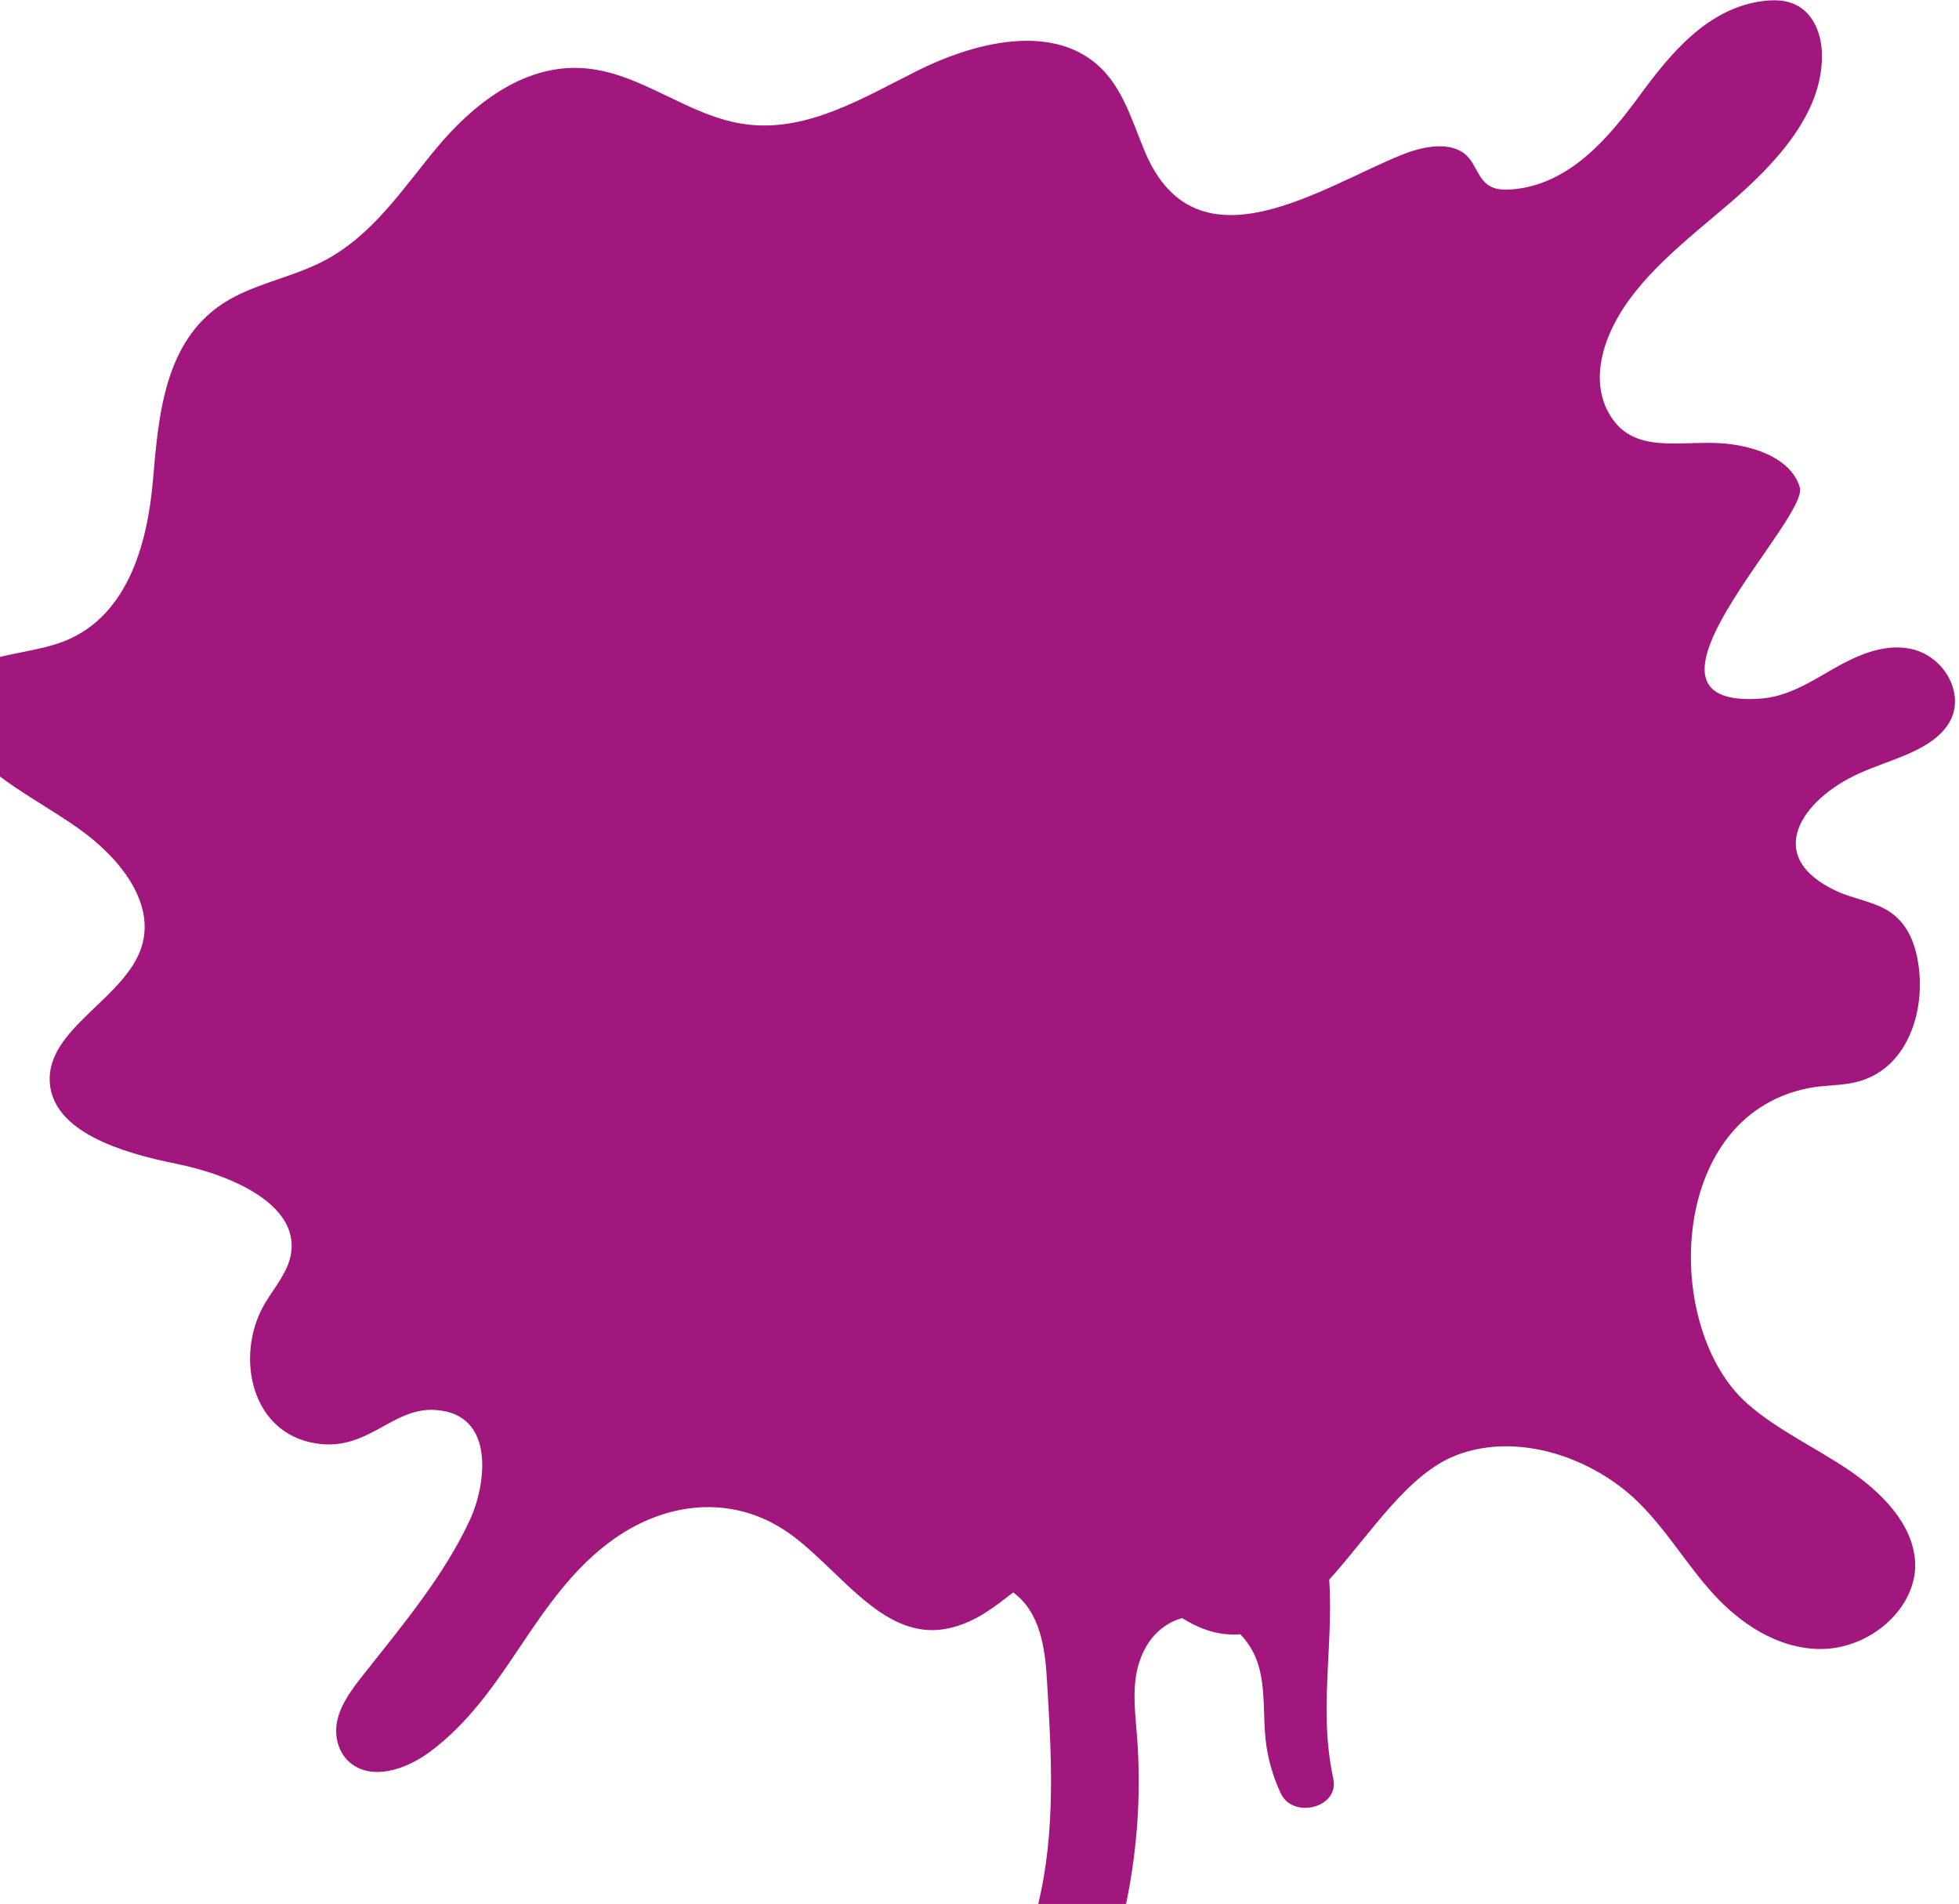 <svg xmlns="http://www.w3.org/2000/svg" width="214" height="208" viewBox="0 0 214 208" fill="none"><path d="M-4.356 80.572C-1.29 84.86 4.088 87.331 8.569 90.506C13.059 93.681 17.021 98.606 15.454 103.473C13.637 109.118 5.051 112.393 5.436 118.248C5.796 123.651 13.268 125.938 19.274 127.144C25.28 128.359 32.634 131.567 31.797 136.928C31.495 138.879 30.079 140.53 29.016 142.263C25.732 147.633 27.139 156.009 33.849 157.559C39.989 158.974 42.602 153.764 47.486 154.032C54.295 154.409 53.022 162.383 51.364 165.977C48.541 172.092 44.034 177.469 39.746 182.897C38.514 184.455 37.266 186.08 36.847 187.94C36.429 189.799 37.04 191.977 38.858 192.999C41.321 194.381 44.604 193.1 46.857 191.458C51.163 188.317 54.078 183.978 56.917 179.748C59.765 175.509 62.722 171.195 67.086 168.113C73.218 163.799 80.639 163.305 86.645 167.828C92.131 171.958 96.772 179.488 103.758 177.863C106.656 177.184 108.691 175.501 110.677 173.968C113.6 176.096 114.161 179.999 114.362 183.433C114.865 191.667 115.359 200.01 113.399 208.068C111.941 214.074 109.169 219.77 107.552 225.734C105.936 231.706 105.567 238.265 108.767 243.718C109.99 245.795 111.841 247.747 114.614 248.132C116.272 248.358 118.031 247.797 118.952 246.557C120.871 243.969 118.031 240.895 116.599 238.122C113.634 232.359 116.951 225.784 119.388 219.828C123.35 210.171 125 199.784 124.196 189.548C123.928 186.13 123.409 182.587 125.478 179.454C126.223 178.324 127.346 177.394 128.719 176.9C128.862 176.849 129.004 176.816 129.138 176.774C130.797 177.804 132.606 178.567 134.809 178.575C135.043 178.575 135.27 178.558 135.496 178.541C136.426 179.505 137.104 180.703 137.464 181.909C138.26 184.564 137.958 187.37 138.26 190.101C138.478 192.086 139.039 194.038 139.893 195.889C141.234 198.795 146.301 197.472 145.656 194.381C145.439 193.334 145.263 192.279 145.145 191.223C144.45 185.033 145.614 178.751 145.204 172.569C149.727 167.577 153.781 160.976 159.167 158.949C165.927 156.411 174.052 159.293 178.952 164.101C182.068 167.158 184.213 170.877 187.119 174.085C190.026 177.293 194.105 180.099 198.771 180.15C204.425 180.208 209.551 175.484 209.199 170.525C208.915 166.488 205.623 163.095 201.979 160.616C198.335 158.145 194.172 156.235 190.914 153.379C181.658 145.271 181.926 122.076 197.464 118.893C199.248 118.525 201.141 118.642 202.9 118.181C208.194 116.799 210.121 110.978 209.66 106.153C209.425 103.741 208.68 101.152 206.502 99.661C204.802 98.497 202.523 98.229 200.622 97.349C192.48 93.572 196.844 87.315 203.076 84.5C206.628 82.892 211.101 82.029 212.944 78.921C214.778 75.814 212.324 71.425 208.395 70.822C205.505 70.369 202.666 71.693 200.203 73.108C197.749 74.524 195.228 76.124 192.304 76.325C176.029 77.464 197.632 56.733 196.61 53.248C195.646 49.931 191.148 48.473 187.253 48.39C182.571 48.281 177.847 49.495 175.526 44.712C174.437 42.468 174.622 39.879 175.417 37.542C175.66 36.839 175.945 36.16 176.28 35.507C178.894 30.305 184.146 26.31 188.853 22.281C194.164 17.741 199.34 12.087 199.014 5.587C198.905 3.459 197.933 1.097 195.68 0.318C194.767 -0.001 193.745 -0.017 192.765 0.092C186.55 0.795 182.42 5.922 179.028 10.554C175.635 15.186 171.313 20.253 165.064 20.698C164.31 20.748 163.523 20.723 162.87 20.396C161.488 19.701 161.278 18.009 160.206 16.987C158.514 15.387 155.507 15.965 153.245 16.869C144.517 20.337 130.755 29.995 125.092 16.627C123.559 13.008 122.529 8.92 119.128 6.483C113.918 2.739 106.07 4.799 100.223 7.722C94.368 10.646 88.261 14.424 81.594 13.594C75.102 12.79 69.934 7.722 63.384 7.429C56.976 7.145 51.581 11.525 47.779 16.065C43.984 20.605 40.701 25.807 35.147 28.622C31.704 30.364 27.608 31.051 24.409 33.12C17.95 37.308 17.314 45.399 16.711 52.435C16.108 59.472 13.896 67.747 6.399 70.277C2.027 71.751 -4.247 71.542 -5.612 75.47C-6.207 77.188 -5.445 79.047 -4.364 80.563L-4.356 80.572Z" fill="#A1177E"></path></svg>